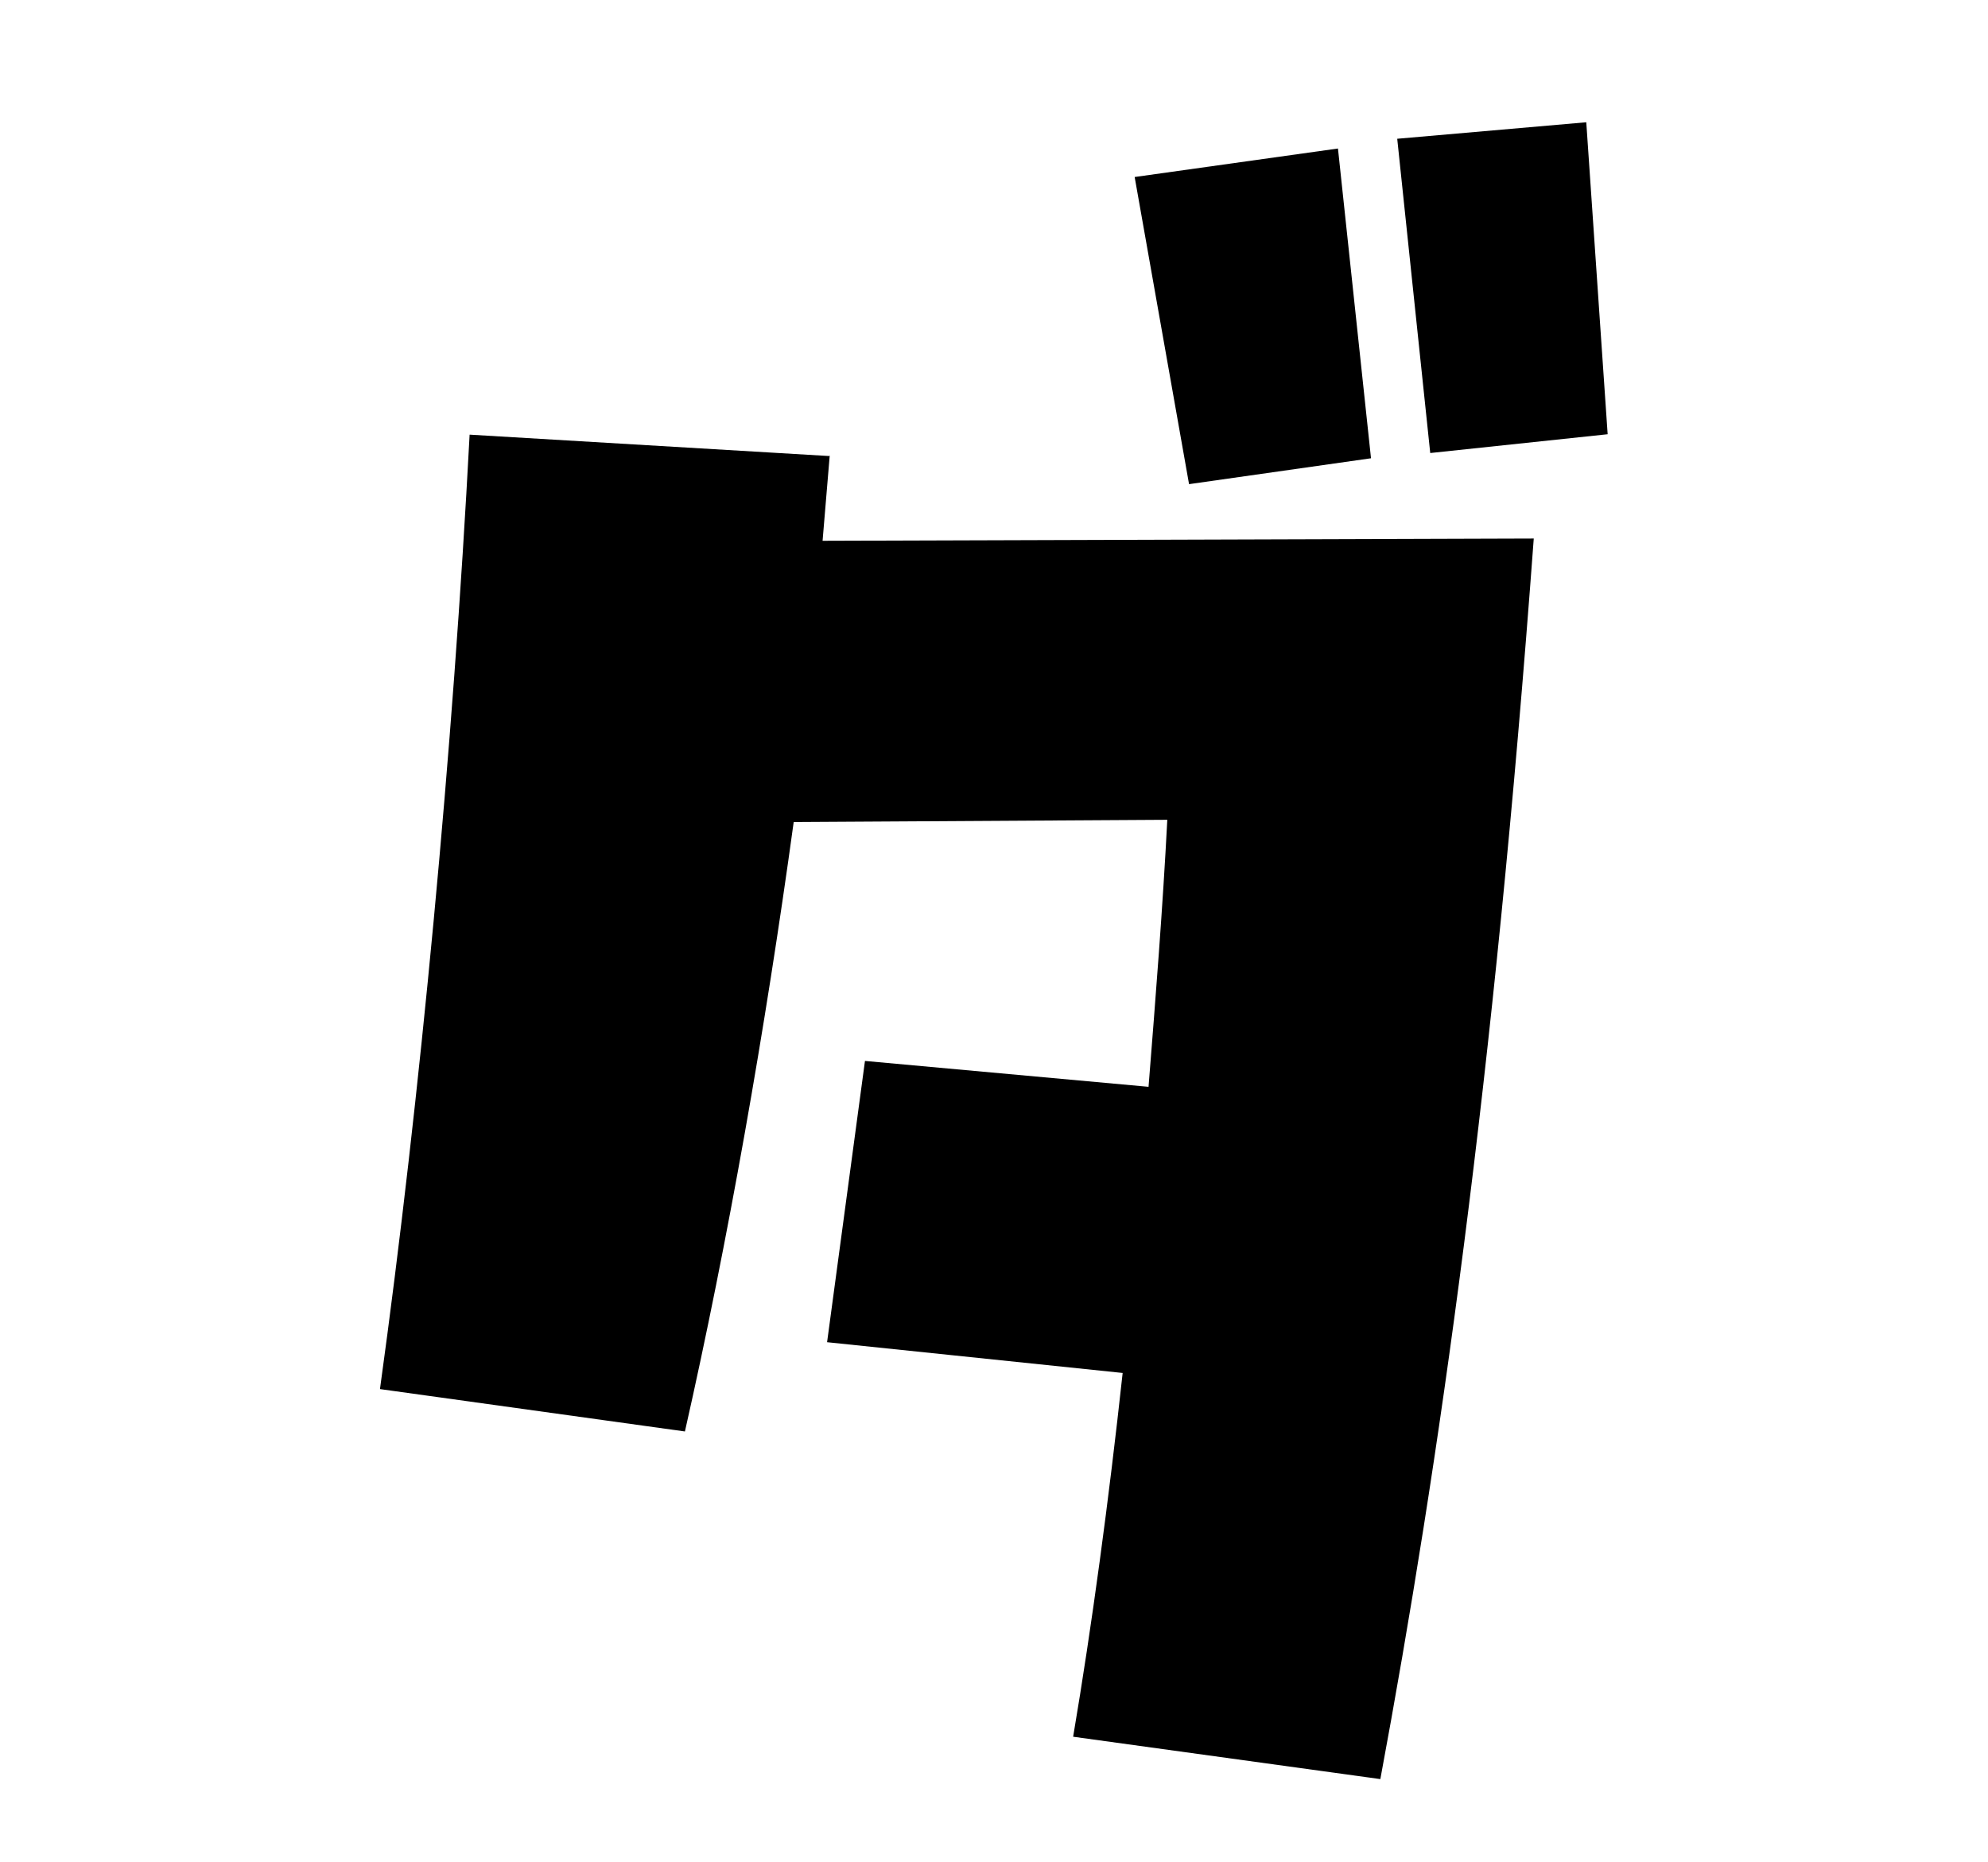 <?xml version="1.0" encoding="UTF-8"?>
<svg id="_ダ" data-name="ダ" xmlns="http://www.w3.org/2000/svg" version="1.1" viewBox="0 0 53 49.65">
  <!-- Generator: Adobe Illustrator 29.3.1, SVG Export Plug-In . SVG Version: 2.1.0 Build 151)  -->
  <path d="M22.12,12.15l-.19,2.27,18.96-.06c-1.07,14.49-2.52,24.63-4.09,33.08l-8.19-1.13c.5-2.96.95-6.3,1.32-9.7l-7.88-.82,1.01-7.5,7.56.69c.19-2.39.38-4.79.5-7.12l-9.96.06c-.76,5.54-1.76,11.21-2.9,16.25l-8.13-1.13c1.07-7.75,1.95-17.07,2.39-25.45l9.58.57ZM36.55,12.22l-4.85.69-1.45-8.19,5.42-.76.88,8.25ZM42.85,11.58l-4.72.5-.88-8.38,5.04-.44.57,8.32Z"/>
</svg>